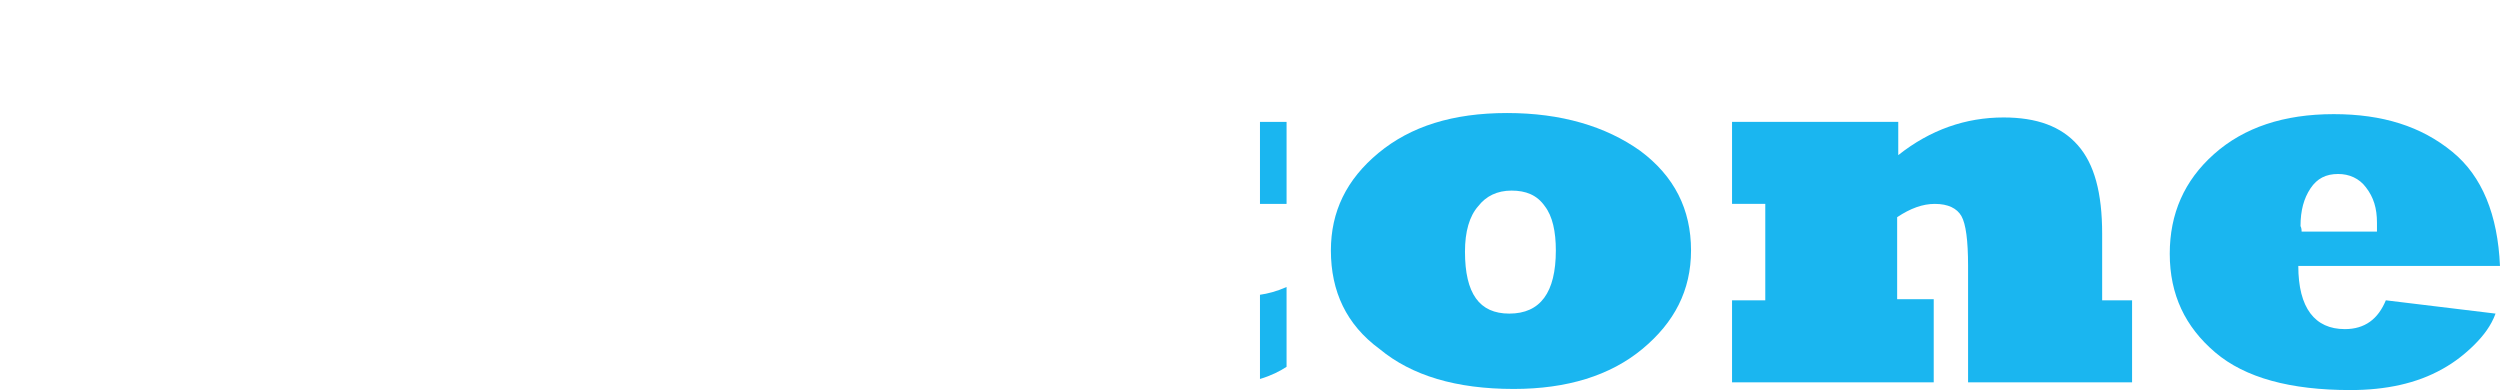 <?xml version="1.0" encoding="UTF-8" standalone="no"?>
<!-- Created with Inkscape (http://www.inkscape.org/) -->

<svg
   xmlns:dc="http://purl.org/dc/elements/1.1/"
   xmlns:cc="http://creativecommons.org/ns#"
   xmlns:rdf="http://www.w3.org/1999/02/22-rdf-syntax-ns#"
   xmlns:svg="http://www.w3.org/2000/svg"
   xmlns="http://www.w3.org/2000/svg"
   xmlns:sodipodi="http://sodipodi.sourceforge.net/DTD/sodipodi-0.dtd"
   xmlns:inkscape="http://www.inkscape.org/namespaces/inkscape"
   width="63.669mm"
   height="9.934mm"
   viewBox="0 0 225.6 35.2"
   id="svg2"
   version="1.1"
   inkscape:version="0.91 r13725"
   sodipodi:docname="drawing.svg">
  <g
     inkscape:label="Layer 1"
     inkscape:groupmode="layer"
     id="layer1"
     transform="translate(-315.771,-320.476)">
    <g
       id="g3366"
       transform="translate(195.571,-8.924)">
      <polygon
         id="polygon3339"
         points="183.8,347.8 181,347.8 181,340.4 192.8,340.4 197,346.7 201.4,340.4 210.5,340.4 210.5,347.8 207.2,347.8 204.2,351.2 208.6,356.5 211,356.5 211,363.9 199.8,363.9 195.3,357.5 190.7,363.9 181.6,363.9 181.6,356.5 184.5,356.5 187.9,352.7 " />
      <path
         id="path3341"
         d="m 162.9,333.7 c 0,-1.3 0.6,-2.3 1.9,-3.1 1.3,-0.8 2.9,-1.2 4.7,-1.2 1.9,0 3.5,0.4 4.7,1.2 1.2,0.8 1.7,1.8 1.7,3 0,1.3 -0.6,2.3 -1.8,3 -1.2,0.8 -2.8,1.1 -4.6,1.1 -1.9,0 -3.5,-0.3 -4.7,-1 -1.3,-0.5 -1.9,-1.6 -1.9,-3 z"
         inkscape:connector-curvature="0" />
      <polygon
         id="polygon3343"
         points="161.5,347.8 161.5,340.4 175.9,340.4 175.9,356.5 177.9,356.5 177.9,363.9 161.5,363.9 161.5,356.5 163.9,356.5 163.9,347.8 " />
      <path
         id="b-word"
         d="m 139,363.9 -18.8,0 0,-8.1 2.9,0 0,-17.6 -2.9,0 0,-8.1 20.3,0 c 4,0 7.1,0.2 9.2,0.7 2.2,0.5 3.8,1.4 5.1,2.9 1.2,1.5 1.8,3.2 1.8,5.1 0,1.9 -0.6,3.4 -1.7,4.6 -1.2,1.2 -2.6,2 -4.3,2.4 2.3,0.7 4.1,1.8 5.4,3.3 1.3,1.5 1.9,3.2 1.9,5.1 0,2.3 -0.7,4.2 -2.2,5.8 -1.4,1.6 -3.4,2.6 -5.9,3.1 -2.5,0.6 -6.1,0.8 -10.8,0.8 l 0,0 z m -3.1,-14 0,6.7 2.9,0 c 1.9,0 3.2,-0.2 4,-0.7 0.8,-0.5 1.2,-1.3 1.2,-2.6 0,-1.2 -0.4,-2 -1.1,-2.6 -0.7,-0.5 -2.1,-0.8 -4.2,-0.8 l -2.8,0 0,0 z m 0,-12.3 0,6.1 2.8,0 c 1.9,0 3.2,-0.3 3.8,-0.8 0.6,-0.6 0.9,-1.3 0.9,-2.2 0,-0.8 -0.3,-1.5 -0.8,-2.1 -0.5,-0.6 -2,-0.9 -4.3,-0.9 l -2.4,0 z"
         inkscape:connector-curvature="0" />
      <path
         id="path3347"
         d="m 335.5,356.5 9.9,1.2 c -0.4,1.1 -1.1,2 -1.9,2.8 -0.8,0.8 -1.8,1.6 -2.9,2.2 -2.3,1.3 -5.1,1.9 -8.3,1.9 -5.4,0 -9.5,-1.1 -12.2,-3.4 -2.7,-2.3 -4.1,-5.2 -4.1,-8.9 0,-3.6 1.3,-6.6 4,-9 2.7,-2.4 6.3,-3.6 10.8,-3.6 4.4,0 7.9,1.1 10.7,3.4 2.7,2.2 4.1,5.7 4.3,10.3 l -18.2,0 c 0,3.8 1.5,5.7 4.2,5.7 1.8,0 3,-0.9 3.7,-2.6 l 0,0 z m -7.6,-6.2 6.8,0 c 0,-0.5 0,-0.8 0,-0.8 0,-1.3 -0.3,-2.3 -1,-3.2 -0.6,-0.8 -1.5,-1.2 -2.5,-1.2 -1.1,0 -1.9,0.4 -2.5,1.3 -0.6,0.9 -0.9,2 -0.9,3.4 0.1,0.2 0.1,0.4 0.1,0.5 z"
         class="st0"
         inkscape:connector-curvature="0"
         style="fill:#1ab6f0" />
      <path
         id="path3349"
         d="m 294.8,363.9 -18.3,0 0,-7.4 3,0 0,-8.7 -3,0 0,-7.4 15,0 0,3 c 2.9,-2.3 6.1,-3.4 9.5,-3.4 3,0 5.2,0.8 6.7,2.5 1.5,1.7 2.2,4.3 2.2,8 l 0,6 2.7,0 0,7.4 -14.8,0 0,-10.5 c 0,-2.3 -0.2,-3.8 -0.6,-4.5 -0.4,-0.7 -1.2,-1.1 -2.4,-1.1 -1.1,0 -2.2,0.4 -3.4,1.2 l 0,7.4 3.3,0 0,7.5 z"
         class="st0"
         inkscape:connector-curvature="0"
         style="fill:#1ab6f0" />
      <path
         id="path3351"
         d="m 240.3,352 c 0,-3.5 1.4,-6.4 4.3,-8.8 2.9,-2.4 6.7,-3.6 11.6,-3.6 4.9,0 8.9,1.2 12,3.4 3.1,2.3 4.6,5.3 4.6,9 0,3.6 -1.5,6.5 -4.4,8.9 -2.9,2.4 -6.8,3.6 -11.6,3.6 -5.2,0 -9.2,-1.2 -12.1,-3.6 -3,-2.2 -4.4,-5.2 -4.4,-8.9 l 0,0 z m 12.1,0.1 c 0,3.8 1.3,5.6 4,5.6 2.8,0 4.2,-1.9 4.2,-5.7 0,-1.7 -0.3,-3.1 -1,-4 -0.7,-1 -1.7,-1.4 -3,-1.4 -1.3,0 -2.3,0.5 -3,1.4 -0.8,0.9 -1.2,2.3 -1.2,4.1 z"
         class="st0"
         inkscape:connector-curvature="0"
         style="fill:#1ab6f0" />
      <path
         id="path3353"
         d="m 233.9,356 c 0.7,-0.1 1.5,-0.3 2.4,-0.7 l 0,7.2 c -0.6,0.4 -1.4,0.8 -2.4,1.1 l 0,-7.6 z"
         class="st0"
         inkscape:connector-curvature="0"
         style="fill:#1ab6f0" />
      <rect
         id="rect3355"
         height="7.4"
         width="2.4"
         class="st0"
         y="340.4"
         x="233.9"
         style="fill:#1ab6f0" />
      <path
         id="path3357"
         d="m 219.5,347.8 c -0.9,0.2 -2,0.3 -3.5,0.3 -0.5,0 -0.9,0 -1.2,-0.1 l 0,-7.5 c 0.2,0 0.4,0 0.6,0 4.7,-0.2 8,-1.8 10.1,-4.3 l 6.1,0 0,4.1 0,7.4 0,0 0,4.6 c 0,0.3 0,0.6 0,0.9 l 0,11.1 c -1,0.2 -2.1,0.3 -3.1,0.3 -1.8,0 -3.3,-0.3 -4.6,-0.9 -1.3,-0.6 -2.3,-1.4 -3,-2.5 -0.4,-0.6 -0.6,-1.1 -0.8,-1.6 -0.2,-0.5 -0.3,-1.1 -0.4,-1.7 -0.1,-1.1 -0.2,-3.1 -0.2,-6.2 l 0,-3.9 z"
         inkscape:connector-curvature="0" />
    </g>
  </g>
  <style type="text/css">
	path:not(.st0),polygon:not(.st0){fill:#ffffff}
	.st0{fill:#1ab6f0;}
	@media screen and (max-width: 992px) {
	    path,polygon,rect{opacity:0}
	    #b-word{opacity:1}
	}
    path,polygon,rect{
        opacity:1;
        transition: all 0.4s linear;
    }
</style>
</svg>
